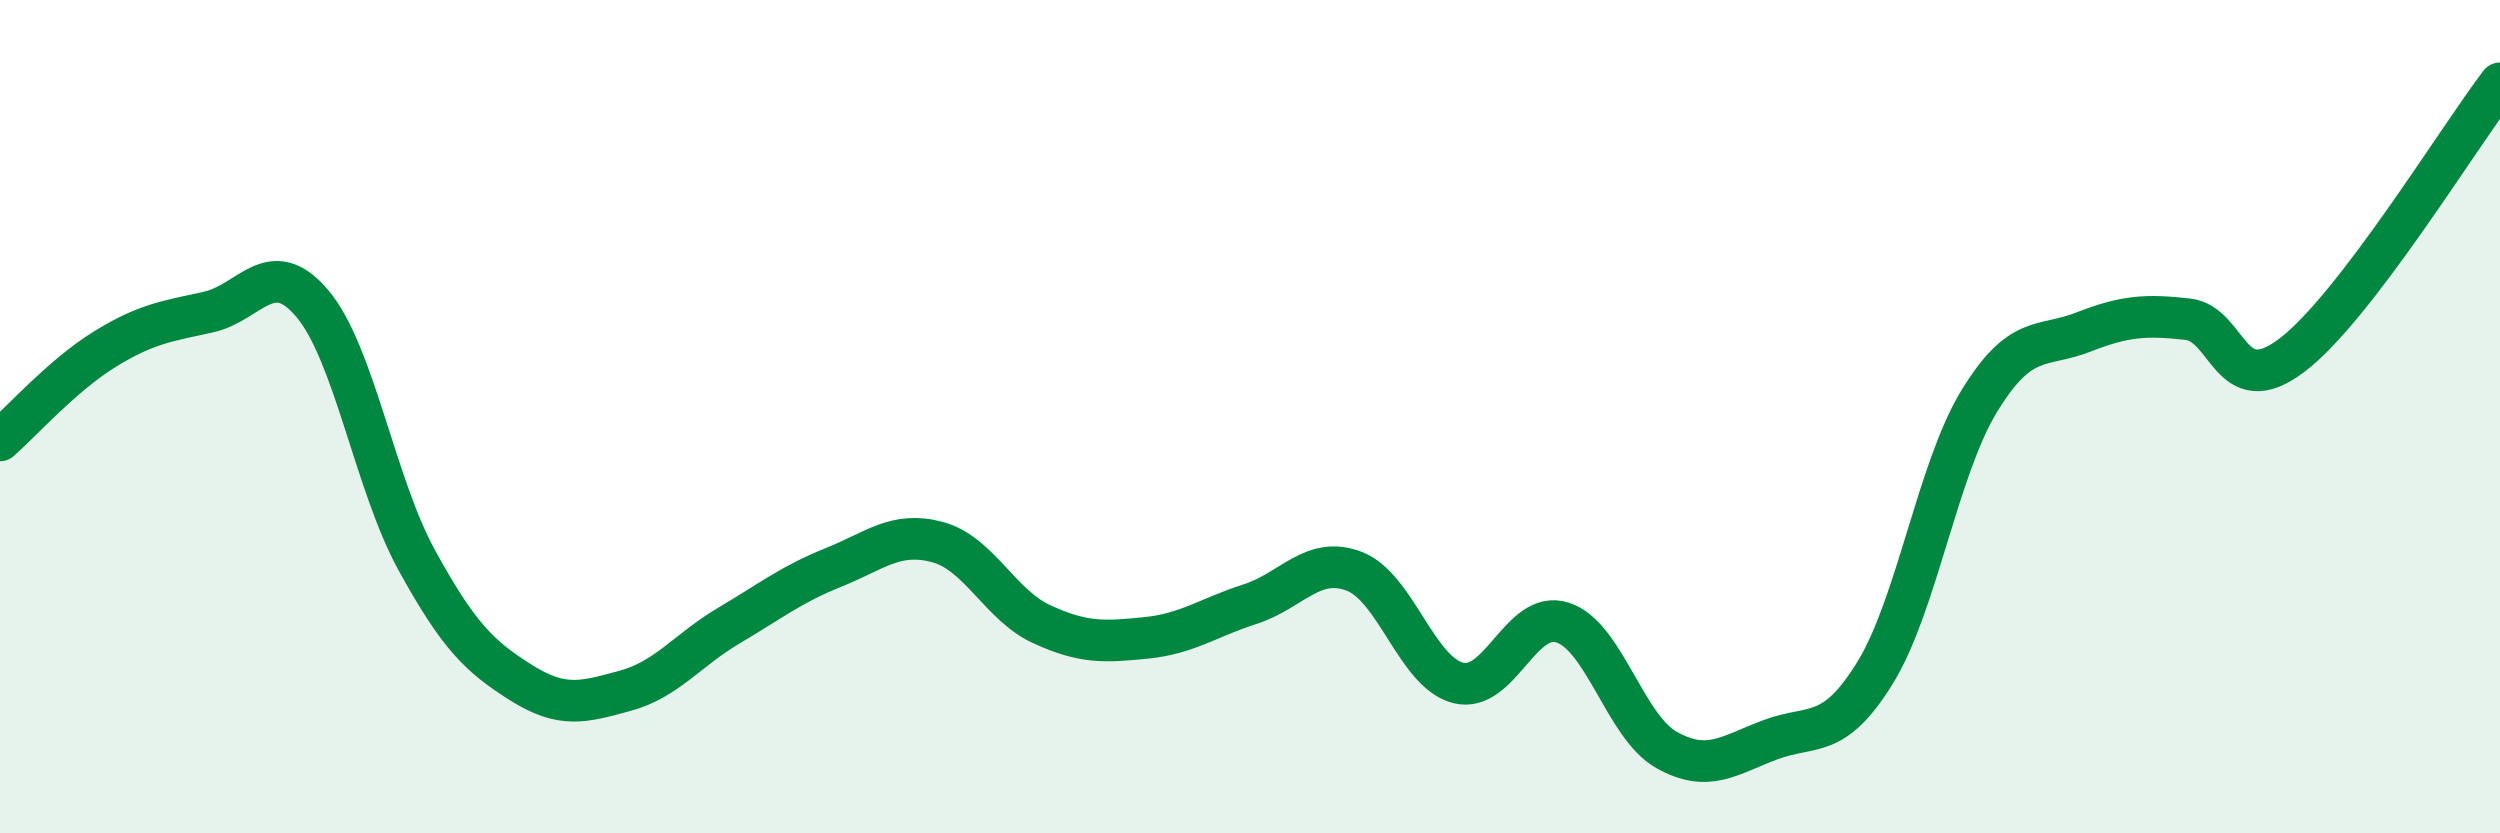 
    <svg width="60" height="20" viewBox="0 0 60 20" xmlns="http://www.w3.org/2000/svg">
      <path
        d="M 0,10.57 C 0.5,10.13 1.5,9.01 2.5,8.39 C 3.5,7.77 4,7.71 5,7.49 C 6,7.27 6.5,6.1 7.5,7.29 C 8.5,8.48 9,11.62 10,13.44 C 11,15.26 11.5,15.75 12.5,16.38 C 13.5,17.01 14,16.85 15,16.58 C 16,16.31 16.5,15.6 17.5,15.01 C 18.5,14.42 19,14.02 20,13.62 C 21,13.22 21.5,12.74 22.5,13.01 C 23.5,13.28 24,14.52 25,14.98 C 26,15.44 26.5,15.41 27.5,15.31 C 28.5,15.21 29,14.82 30,14.5 C 31,14.18 31.5,13.33 32.5,13.71 C 33.5,14.09 34,16.14 35,16.39 C 36,16.64 36.5,14.62 37.5,14.94 C 38.5,15.26 39,17.44 40,18 C 41,18.56 41.5,18.12 42.5,17.75 C 43.5,17.38 44,17.77 45,16.15 C 46,14.53 46.5,11.27 47.5,9.63 C 48.5,7.99 49,8.36 50,7.97 C 51,7.58 51.5,7.55 52.5,7.66 C 53.5,7.77 53.5,9.66 55,8.53 C 56.5,7.4 59,3.31 60,2L60 20L0 20Z"
        fill="#008740"
        opacity="0.1"
        stroke-linecap="round"
        stroke-linejoin="round"
      />
      <path
        d="M 0,10.57 C 0.5,10.13 1.5,9.01 2.5,8.39 C 3.5,7.77 4,7.71 5,7.49 C 6,7.27 6.5,6.1 7.5,7.29 C 8.5,8.48 9,11.62 10,13.44 C 11,15.26 11.5,15.75 12.5,16.38 C 13.5,17.01 14,16.85 15,16.58 C 16,16.31 16.5,15.6 17.5,15.01 C 18.5,14.42 19,14.02 20,13.62 C 21,13.22 21.5,12.74 22.5,13.01 C 23.5,13.28 24,14.52 25,14.98 C 26,15.44 26.5,15.41 27.5,15.31 C 28.5,15.21 29,14.82 30,14.5 C 31,14.18 31.5,13.33 32.5,13.71 C 33.5,14.09 34,16.14 35,16.39 C 36,16.64 36.5,14.62 37.5,14.94 C 38.5,15.26 39,17.44 40,18 C 41,18.56 41.5,18.12 42.5,17.75 C 43.5,17.38 44,17.77 45,16.15 C 46,14.53 46.5,11.27 47.5,9.63 C 48.5,7.99 49,8.36 50,7.97 C 51,7.58 51.5,7.55 52.5,7.66 C 53.5,7.77 53.5,9.66 55,8.53 C 56.5,7.4 59,3.31 60,2"
        stroke="#008740"
        stroke-width="1"
        fill="none"
        stroke-linecap="round"
        stroke-linejoin="round"
      />
    </svg>
  
